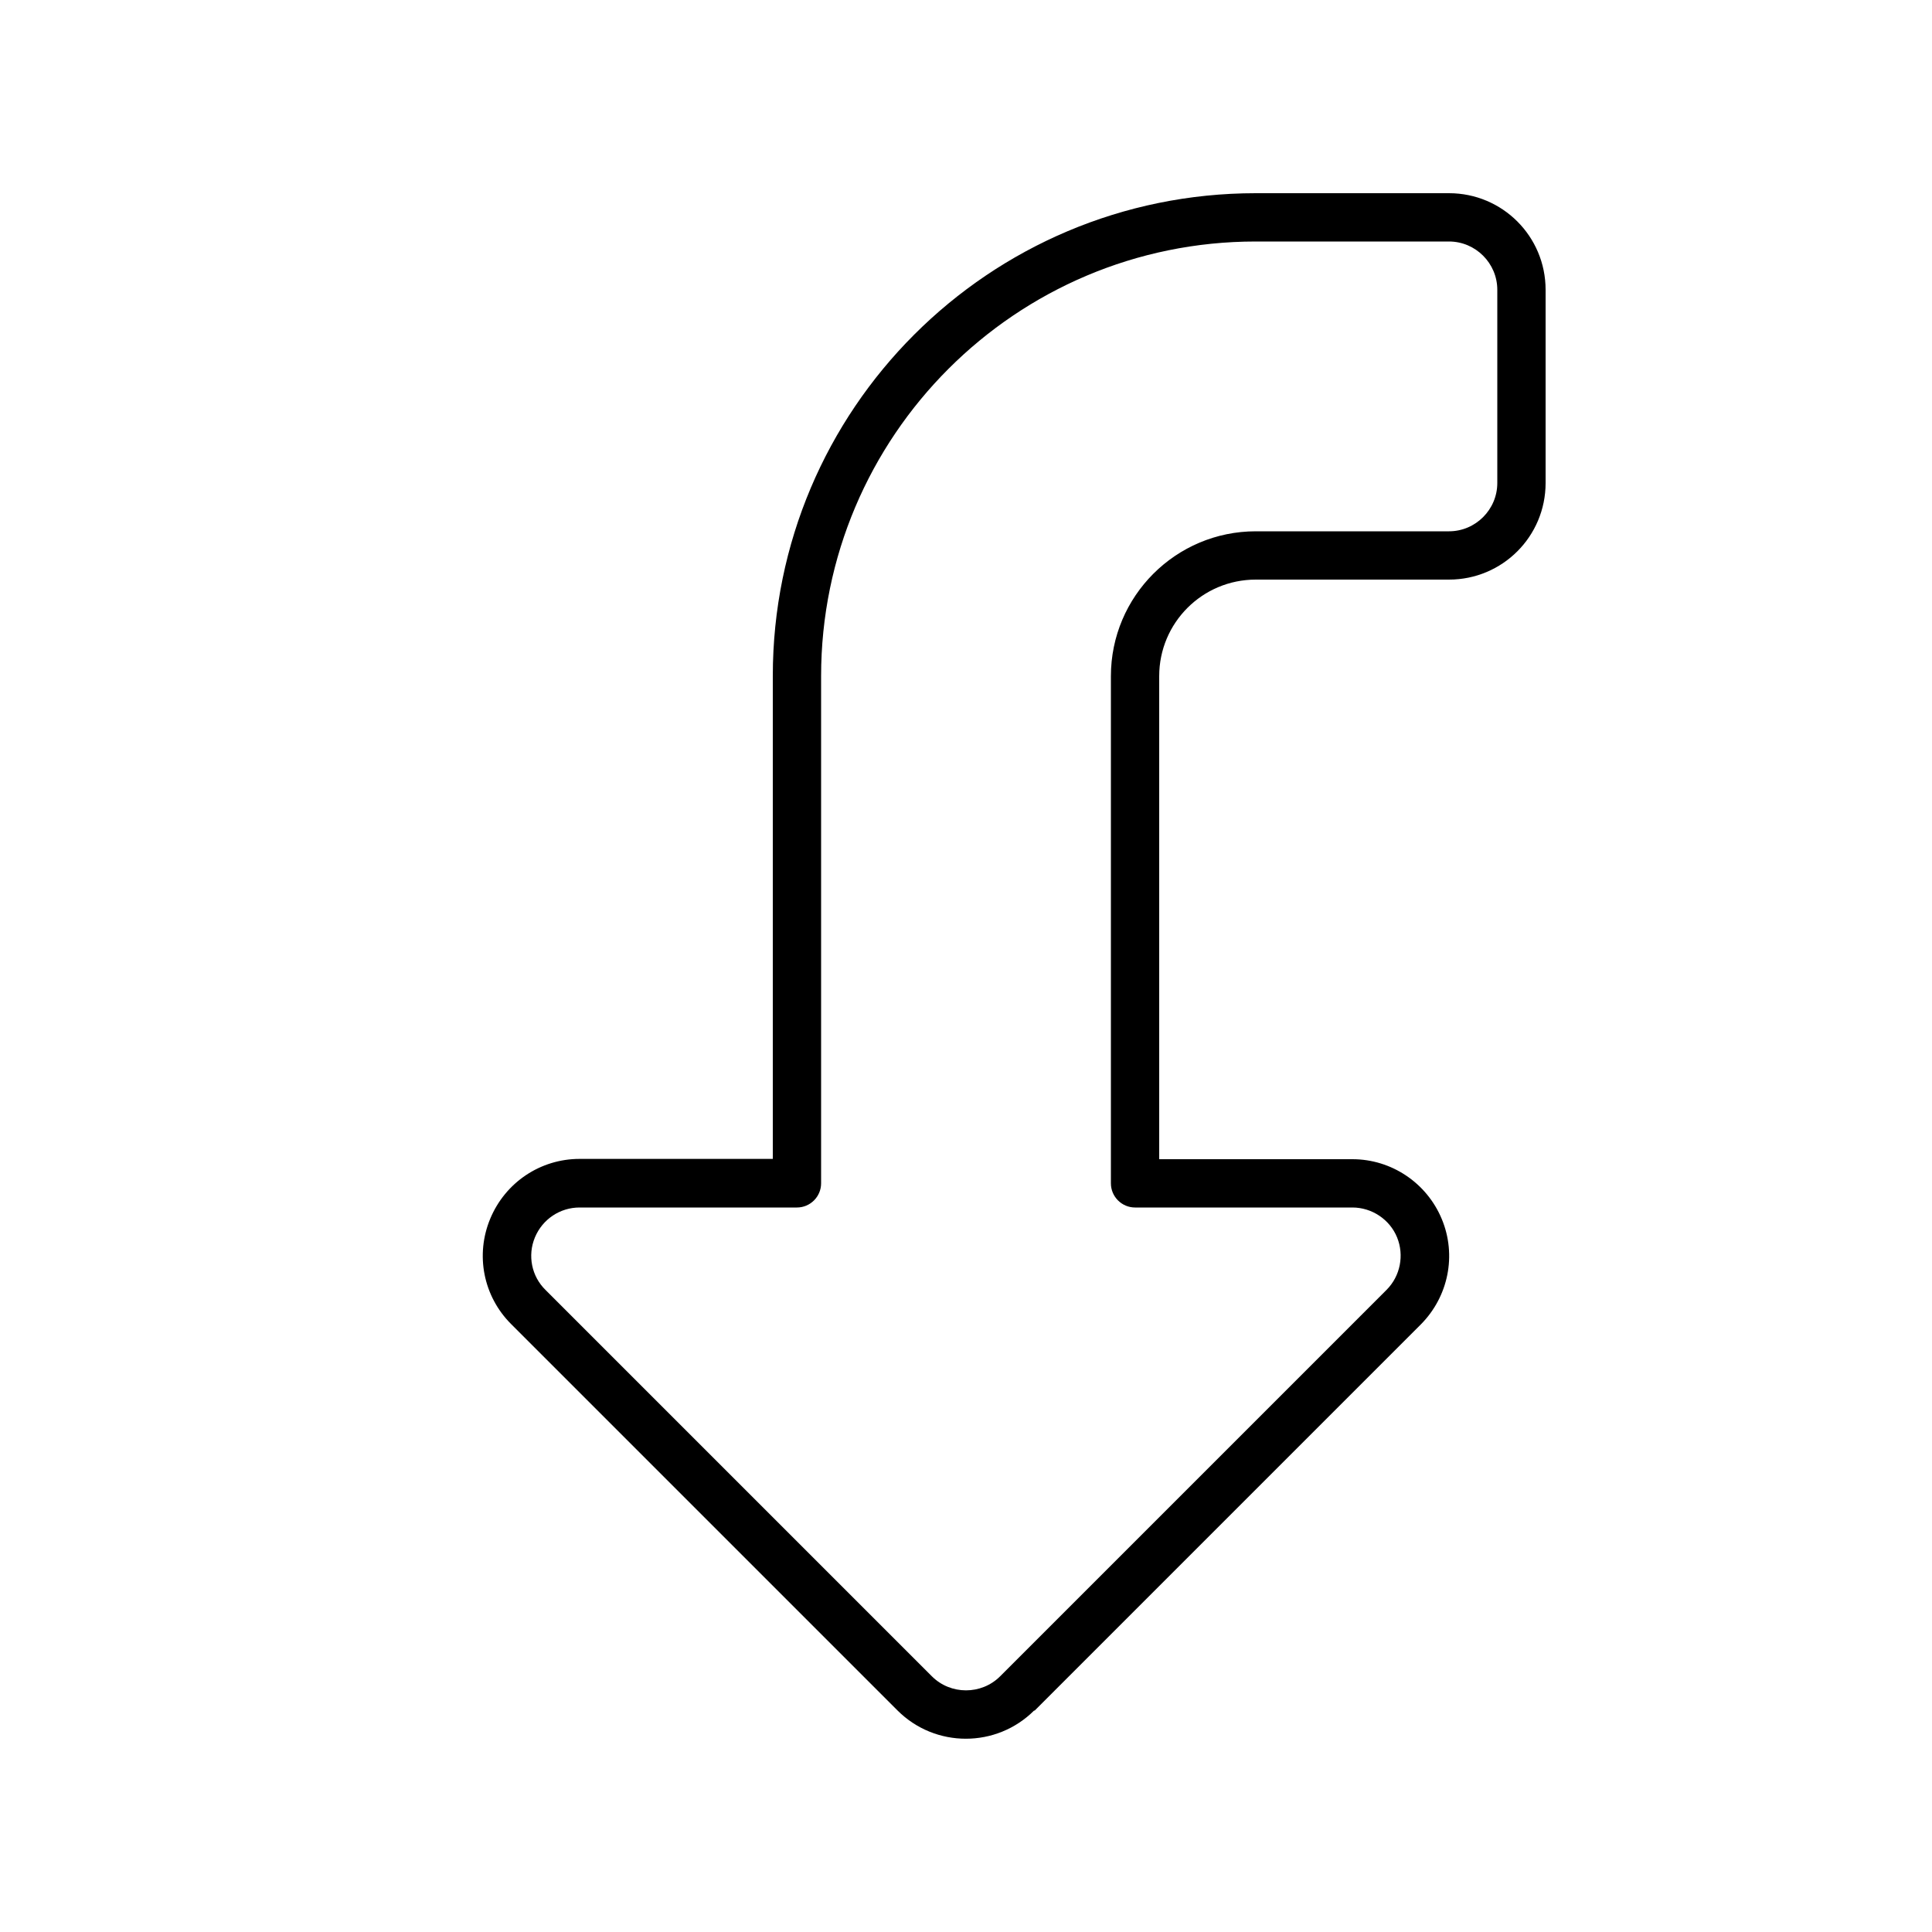 <svg xmlns="http://www.w3.org/2000/svg" viewBox="0 0 640 640"><!--! Font Awesome Pro 7.1.0 by @fontawesome - https://fontawesome.com License - https://fontawesome.com/license (Commercial License) Copyright 2025 Fonticons, Inc. --><path fill="currentColor" d="M308.7 555.3C314.9 561.5 325.1 561.5 331.3 555.3L459.3 427.3C463.9 422.7 465.2 415.8 462.8 409.9C460.4 404 454.5 400 448 400L376 400C371.6 400 368 396.4 368 392L368 224C368 197.5 389.5 176 416 176L480 176C488.8 176 496 168.8 496 160L496 96C496 87.2 488.8 80 480 80L416 80C336.5 80 272 144.5 272 224L272 392C272 396.4 268.4 400 264 400L192 400C185.5 400 179.7 403.9 177.2 409.9C174.7 415.9 176.1 422.8 180.7 427.3L308.7 555.3zM342.6 566.6C330.1 579.1 309.8 579.1 297.3 566.6L169.3 438.6C160.1 429.4 157.4 415.7 162.4 403.7L162.4 403.7C167.4 391.7 179 383.9 192 383.9L256 383.9L256 223.9C256 135.6 327.6 64 416 64L480 64C497.7 64 512 78.3 512 96L512 160C512 177.7 497.7 192 480 192L416 192C398.3 192 384 206.3 384 224L384 384L448 384C460.9 384 472.6 391.8 477.6 403.8C482.6 415.8 479.8 429.5 470.7 438.7L342.7 566.7z"/></svg>